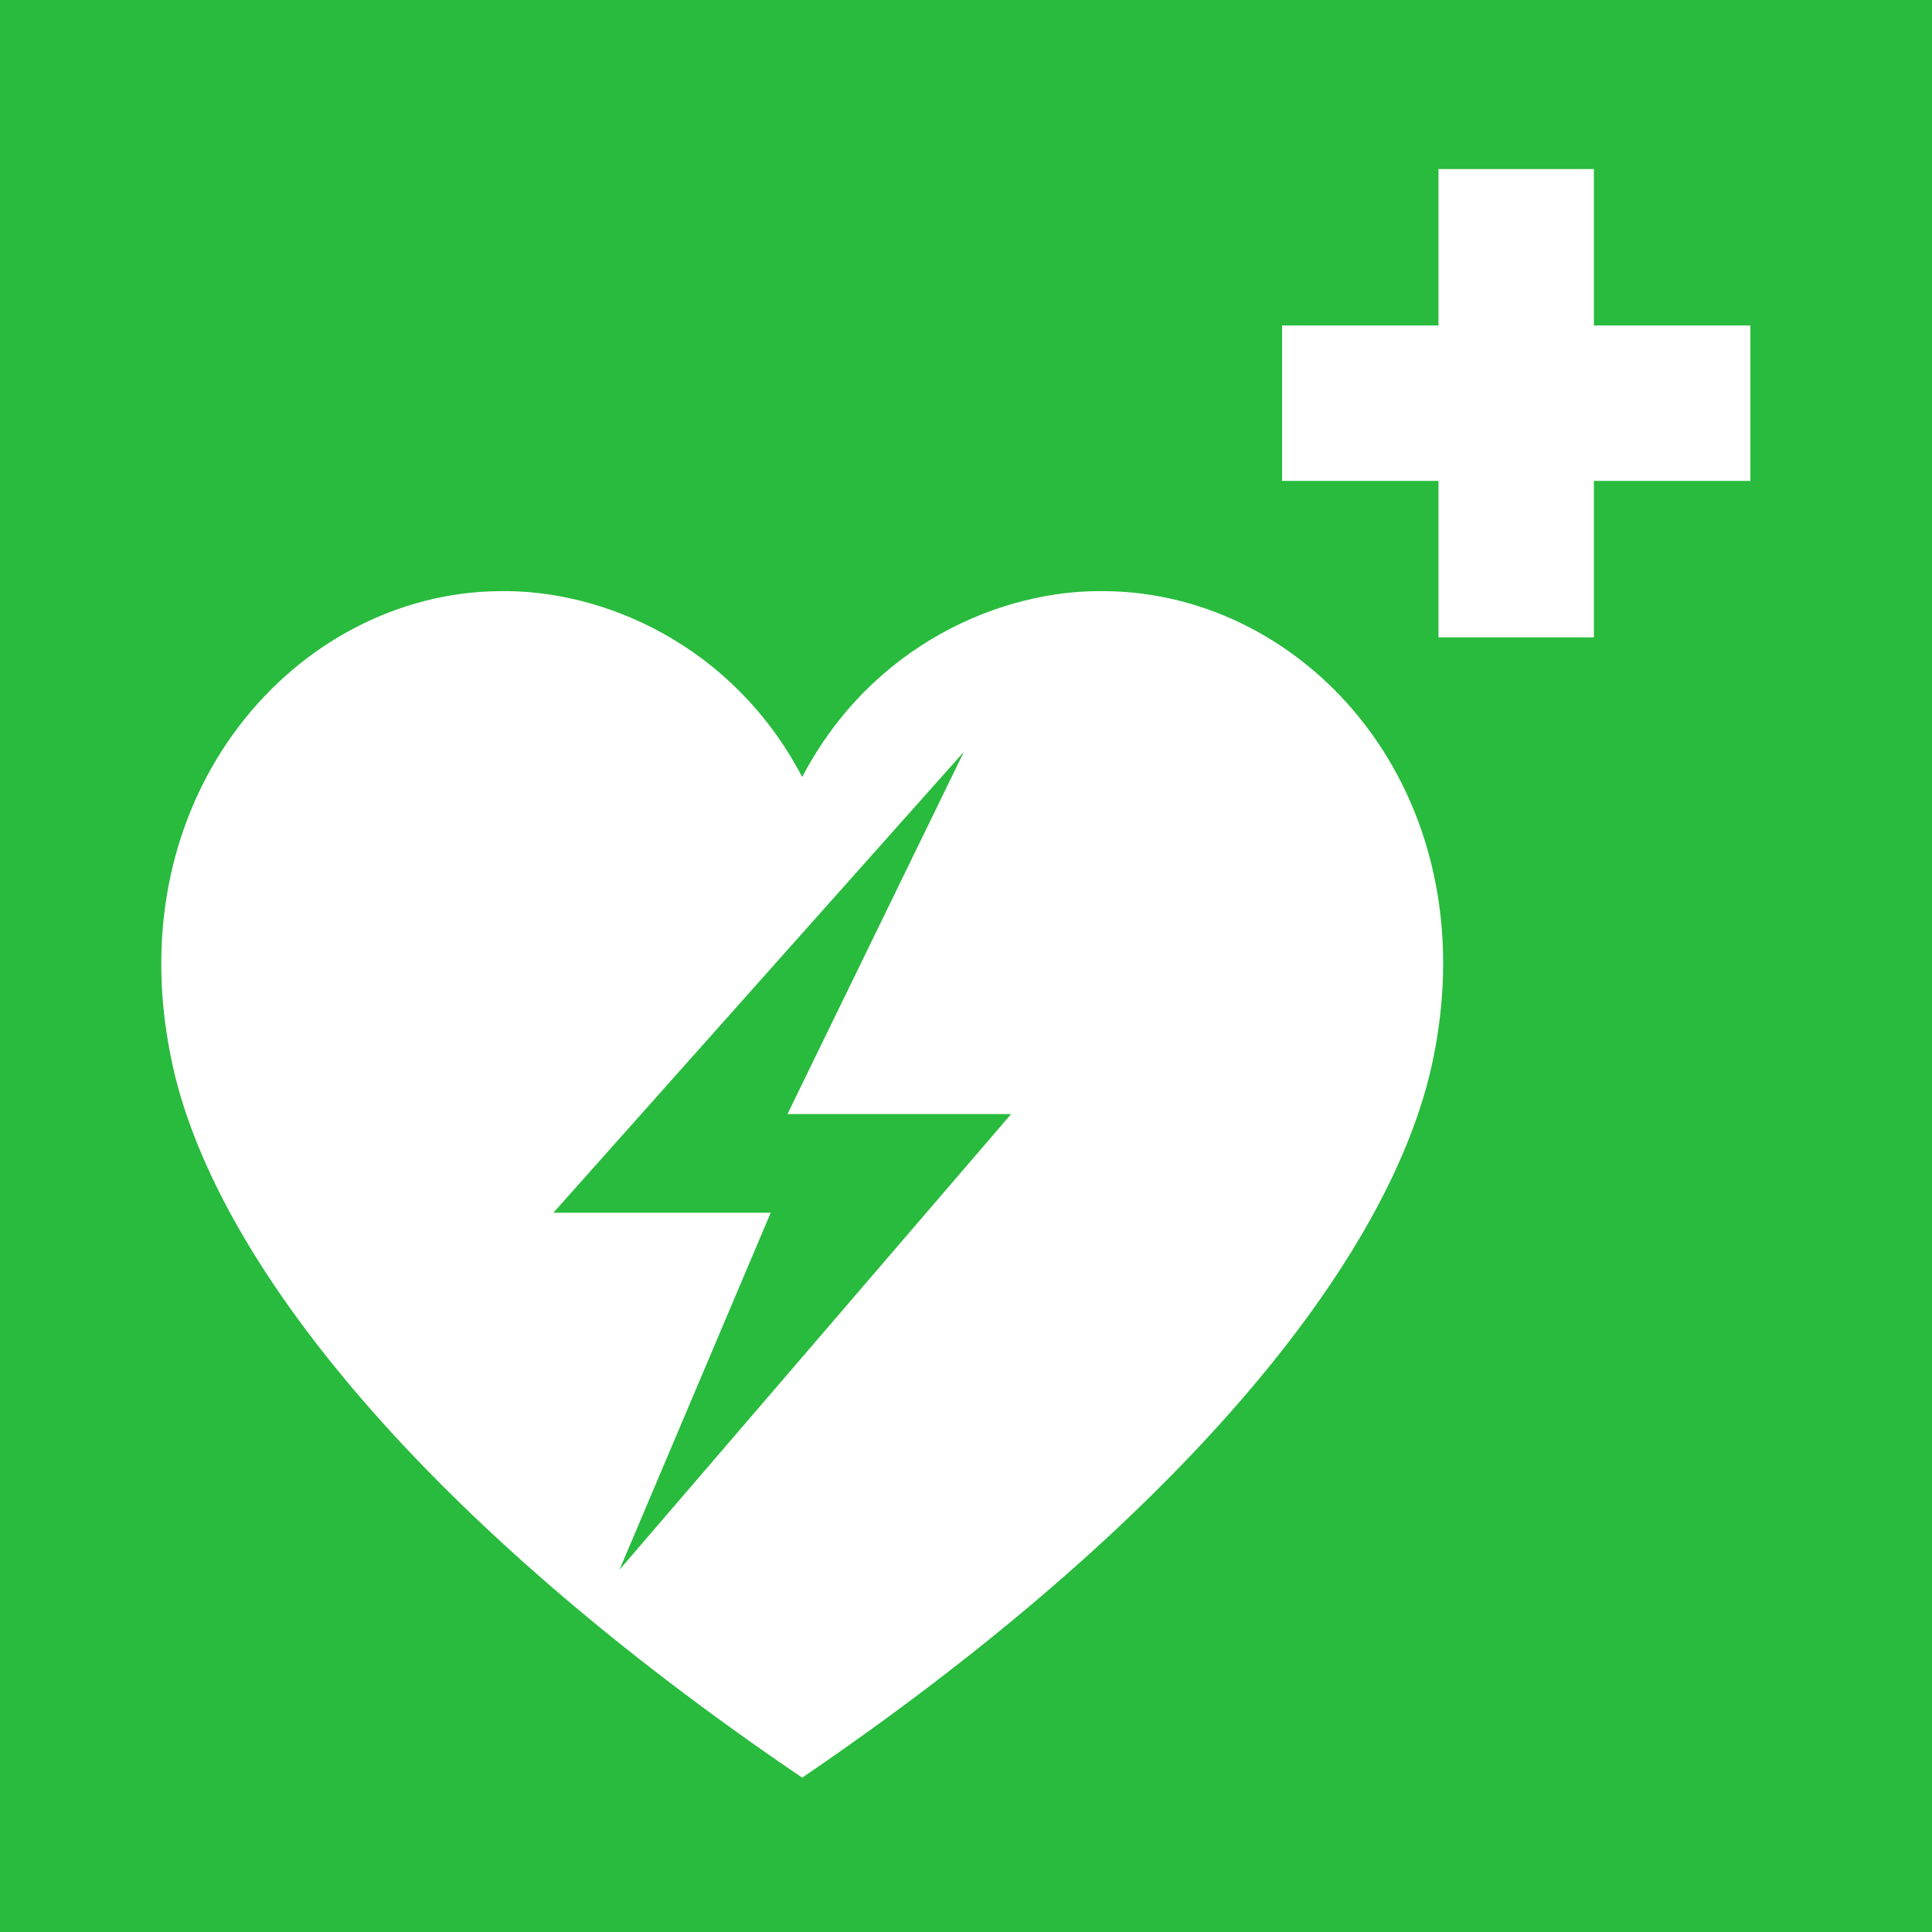 <?xml version="1.0" encoding="UTF-8"?>
<svg version="1.1" viewBox="0 0 184 184" xmlns="http://www.w3.org/2000/svg">
    <path d="m0 0v184h184v-184z" style="fill:#29bb3e"/>
    <g style="fill:#fff">
        <path d="m137 16.1h14.8v14.9h14.9v14.8h-14.9v14.9h-14.8v-14.9h-14.9v-14.8h14.9z"/>
        <path d="m47.5 56.3c-19.2 0.2-36.4 19.3-31.2 44.5 3.9 19.3 24.4 44.3 60.1 68.5 35.7-24.3 56.2-49.3 60.1-68.5 5.2-25.3-11.9-44.3-31.2-44.5-9.9-0.2-22.3 5.1-28.9 17.7-6.6-12.6-19-17.9-28.9-17.7zm44.3 15.3-16.8 34.5h21.3l-37.3 43.4 14.4-34h-20.7l39.1-43.9z"/>
    </g>
</svg>
